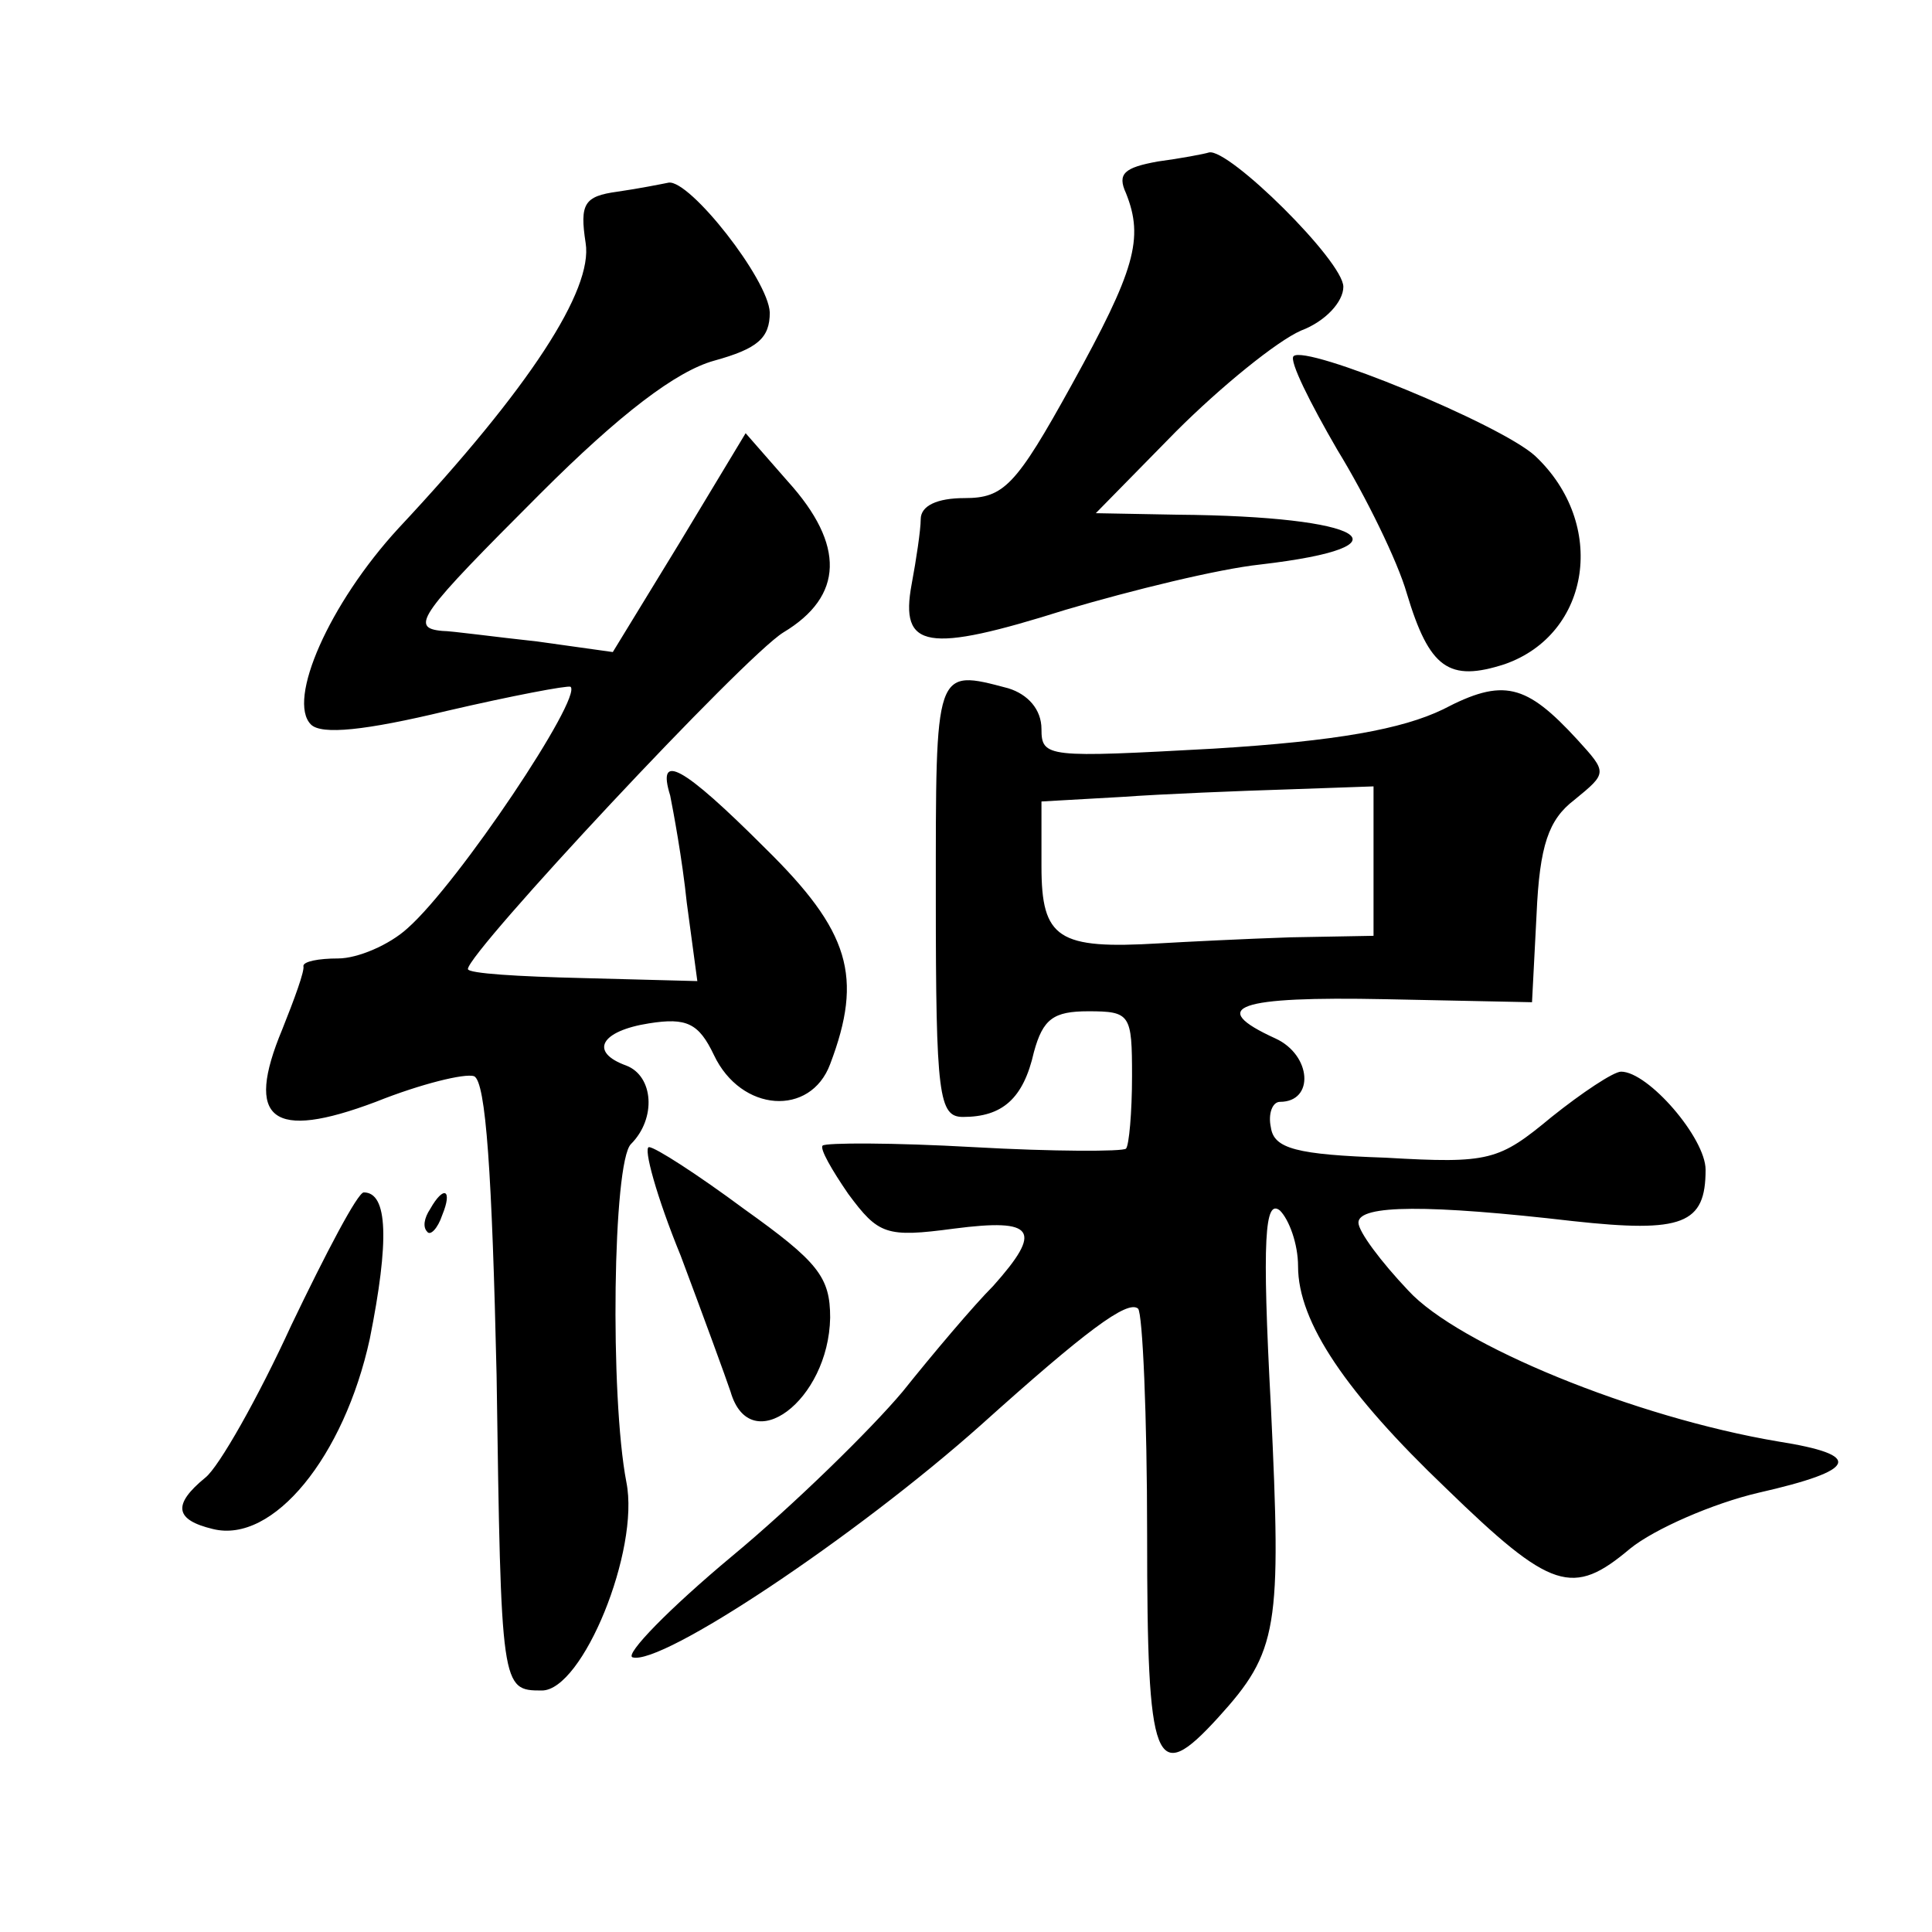 <?xml version="1.0" standalone="no"?>
<!DOCTYPE svg PUBLIC "-//W3C//DTD SVG 20010904//EN"
 "http://www.w3.org/TR/2001/REC-SVG-20010904/DTD/svg10.dtd">
<svg version="1.0" xmlns="http://www.w3.org/2000/svg"
 width="128pt" height="128pt" viewBox="0 0 128 128"
 preserveAspectRatio="xMidYMid meet">
<g transform="translate(0,128) scale(0.1,-0.1)"
fill="#0" stroke="none">
<path d="M767 1173 c-22 -4 -27 -8 -21 -21 12 -30 6 -51 -36 -127 -37 -67 -45 -75
-71 -75 -18 0 -29 -5 -29 -14 0 -7 -3 -27 -6 -43 -8 -43 10 -46 102 -17 44 13 101
27 129 30 103 12 70 32 -55 33 l-54 1 53 54 c30 30 67 60 83 67 16 6 28 19 28 29
0 17 -76 92 -89 89 -3 -1 -19 -4 -34 -6z M409 1153 c-22 -3 -25 -8 -21 -34 5 -31
-37 -96 -124 -189 -46 -50 -74 -114 -58 -130 7 -7 36 -4 90 9 43 10 80 17 82 16
8 -7 -74 -130 -108 -160 -12 -11 -33 -20 -46 -20 -13 0 -23 -2 -23 -5 1 -3 -6 -22
-14 -42 -25 -60 -7 -74 62 -48 30 12 59 19 65 17 8 -3 12 -66 15 -198 3 -208 3
-209 30 -209 27 0 65 93 56 138 -11 57 -9 212 3 224 17 17 15 45 -3 52 -25 9 -17
23 15 28 25 4 33 0 43 -21 18 -38 64 -41 77 -6 22 58 13 88 -43 143 -55 55 -72
64 -63 35 2 -10 8 -42 11 -71 l7 -52 -76 2 c-42 1 -76 3 -76 6 0 11 183 207 209
223 40 24 41 58 3 100 l-28 32 -44 -73 -44 -72 -50 7 c-28 3 -57 7 -63 7 -22 2
-15 11 65 91 53 53 90 81 115 88 29 8 37 15 37 32 -1 22 -53 88 -67 86 -5 -1 -20
-4 -34 -6z M857 1044 c-3 -3 11 -31 29 -62 19 -31 40 -74 46 -95 15 -50 28 -59
65 -47 57 20 68 93 20 138 -23 21 -152 74 -160 66z M620 685 c0 -131 2 -145 18
-145 26 0 40 12 47 43 6 22 13 27 36 27 28 0 29 -2 29 -43 0 -24 -2 -46 -4 -48
-2 -2 -48 -2 -101 1 -53 3 -98 3 -100 1 -2 -2 6 -16 17 -32 20 -27 25 -29 70 -23
54 7 59 -1 26 -38 -13 -13 -40 -45 -60 -70 -21 -25 -72 -75 -113 -109 -42 -35 -71
-65 -66 -67 19 -6 148 80 231 154 69 62 97 83 104 77 3 -3 6 -71 6 -150 0 -154
5 -167 47 -121 40 44 42 59 35 206 -6 112 -4 138 6 130 6 -6 12 -22 12 -37 0 -37
32 -84 98 -147 70 -68 84 -72 122 -40 16 13 55 30 85 37 66 15 70 25 13 34 -95
16 -212 64 -245 100 -18 19 -33 39 -33 45 0 12 47 12 142 1 73 -8 88 -2 88 34 0
21 -38 65 -56 65 -5 0 -26 -14 -46 -30 -35 -29 -41 -31 -110 -27 -59 2 -74 6 -76
20 -2 9 1 17 6 17 23 0 21 31 -3 42 -46 21 -25 28 73 26 l97 -2 3 58 c2 46 8 63
25 76 22 18 22 18 2 40 -34 37 -49 41 -89 20 -27 -13 -70 -21 -152 -26 -110 -6
-114 -6 -114 13 0 13 -9 23 -22 27 -49 13 -48 14 -48 -139z m290 24 l0 -49 -55
-1 c-30 -1 -70 -3 -87 -4 -67 -4 -78 3 -78 51 l0 43 53 3 c28 2 78 4 110 5 l57
2 0 -50z M451 448 c15 -40 30 -81 33 -90 13 -45 65 -6 66 49 0 27 -8 37 -57 72
-31 23 -59 41 -63 41 -4 0 5 -33 21 -72z M193 402 c-22 -48 -48 -94 -57 -101 -22
-18 -20 -28 5 -34 40 -10 87 48 104 126 13 65 12 97 -4 97 -4 0 -25 -40 -48 -88z
M285 479 c-4 -6 -5 -12 -2 -15 2 -3 7 2 10 11 7 17 1 20 -8 4z"/>
</g>
</svg>
